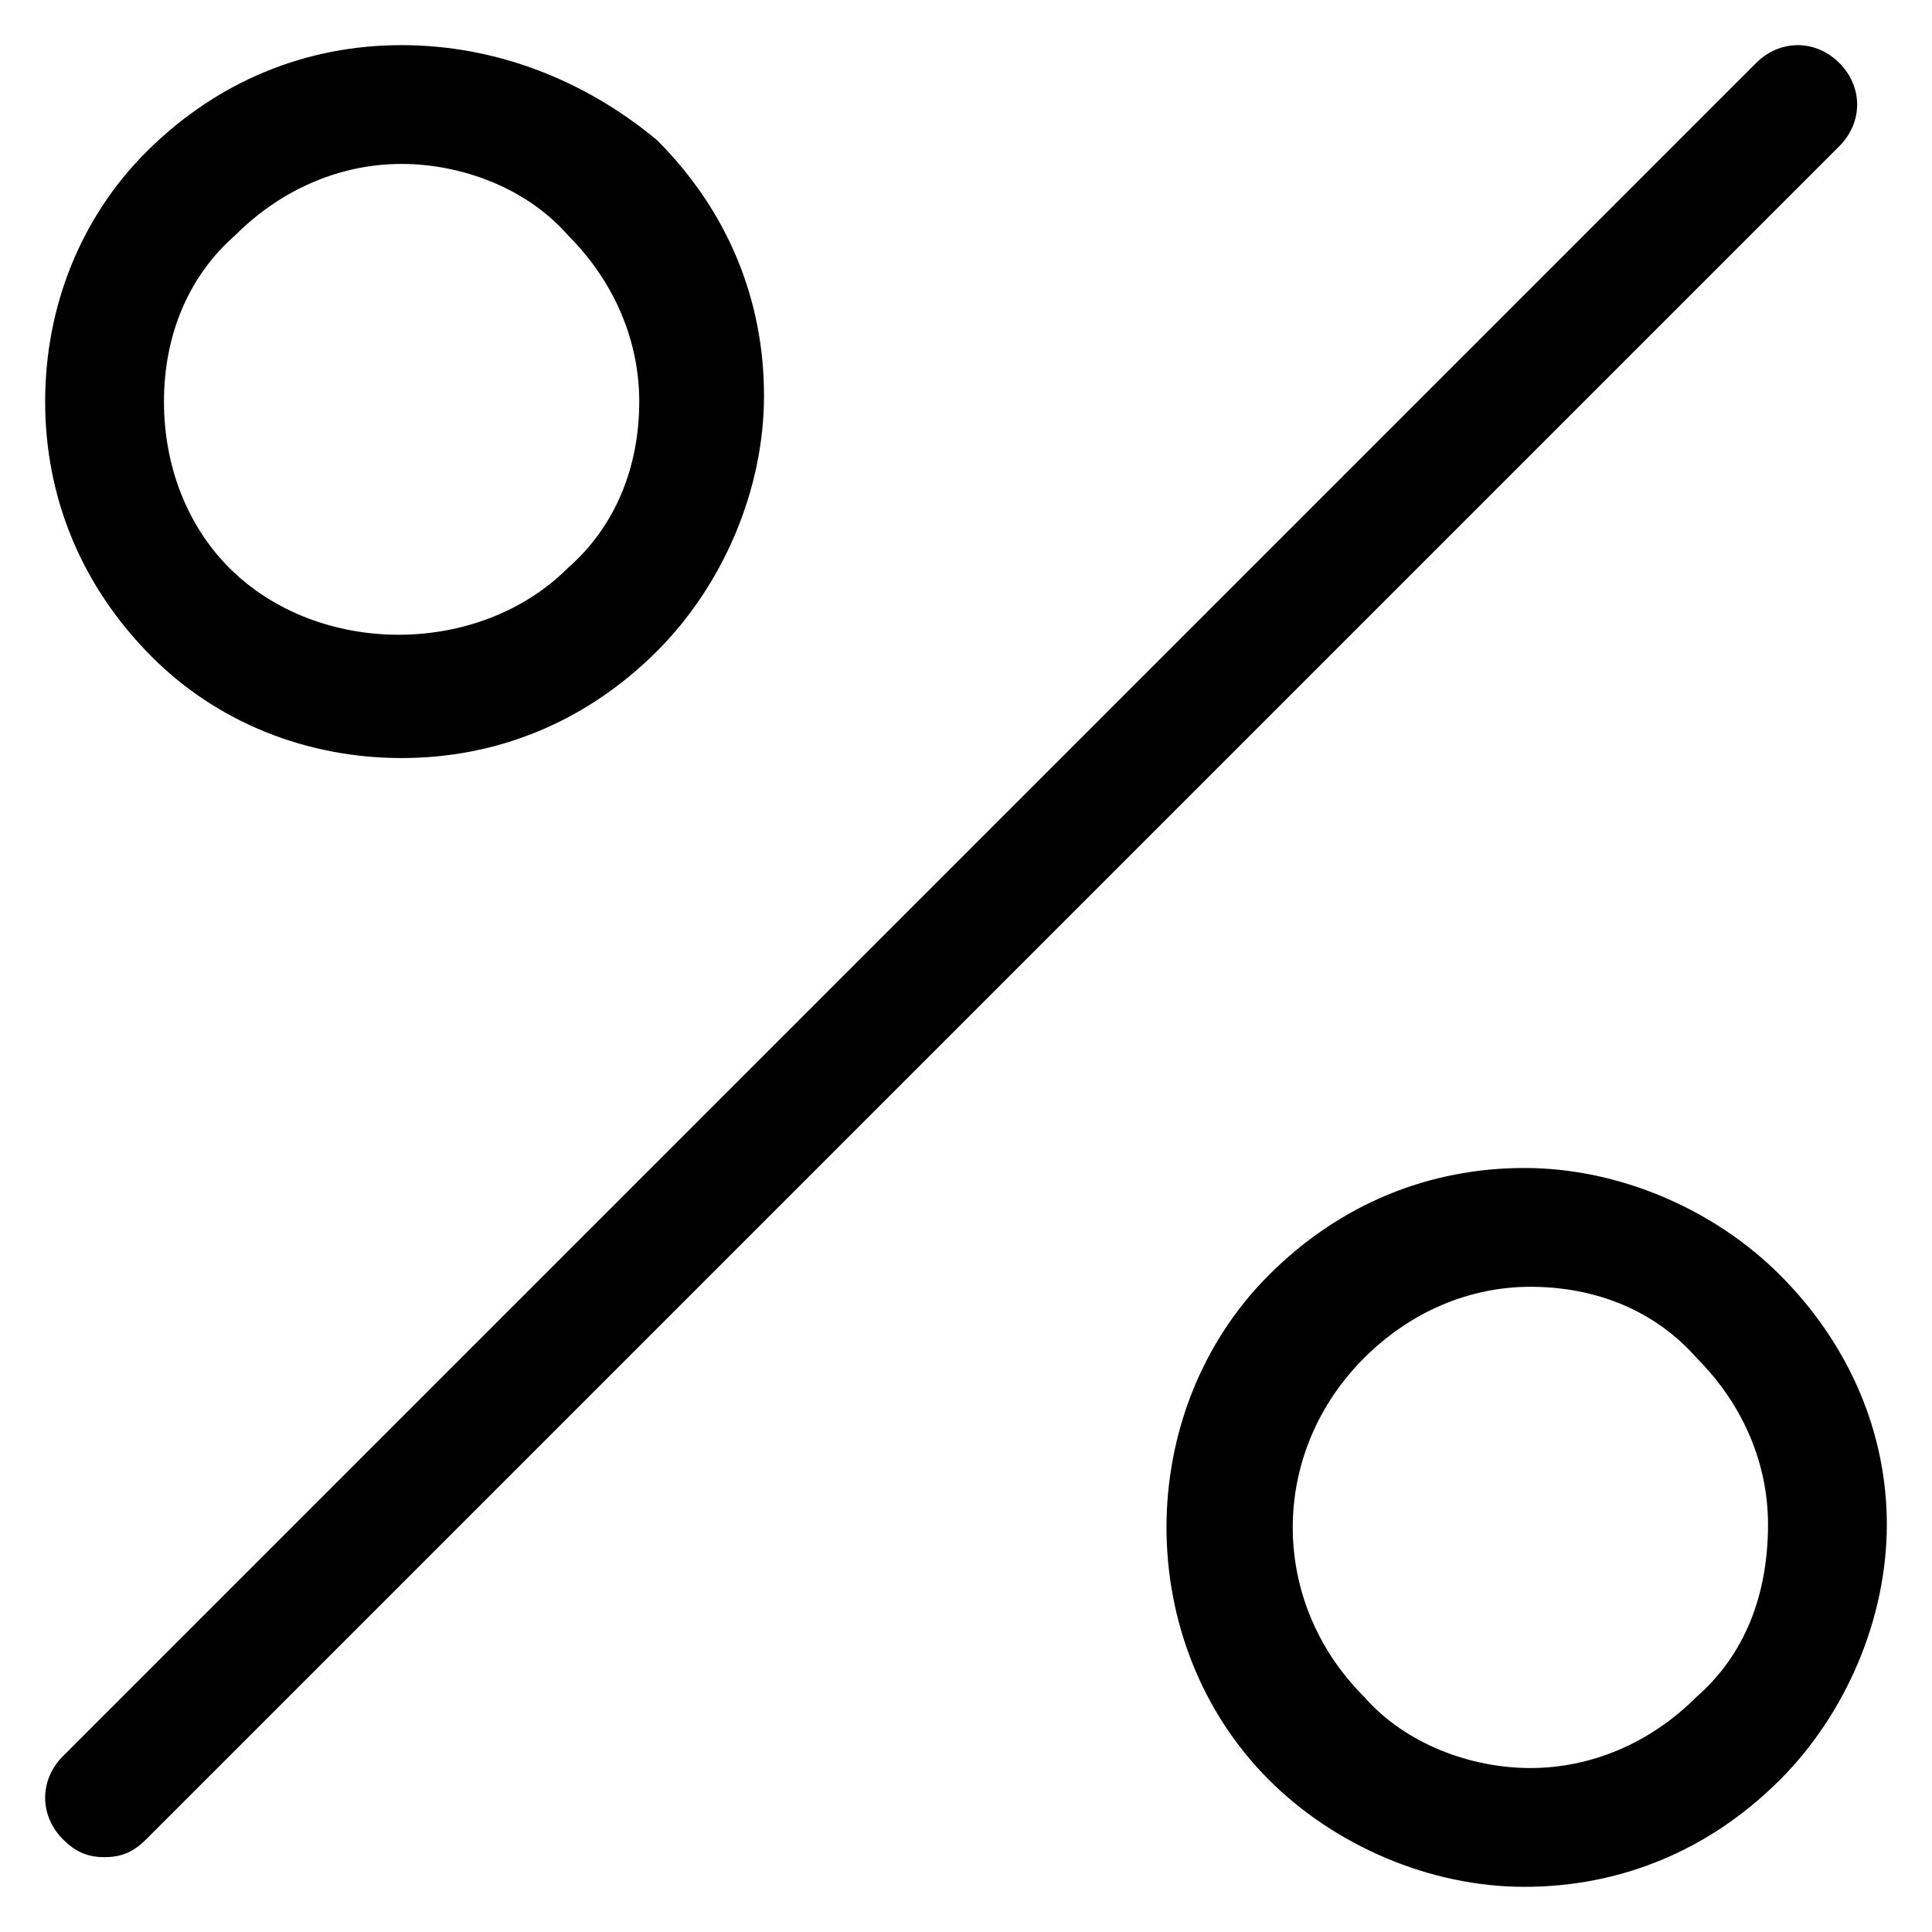 <?xml version="1.0" encoding="UTF-8"?>
<!-- Uploaded to: SVG Repo, www.svgrepo.com, Generator: SVG Repo Mixer Tools -->
<svg fill="#000000" width="800px" height="800px" version="1.1" viewBox="144 144 512 512" xmlns="http://www.w3.org/2000/svg">
 <g>
  <path d="m631.44 160.69c-6.297-6.297-15.742-6.297-22.043 0l-448.71 448.71c-6.297 6.297-6.297 15.742 0 22.043 3.148 3.148 6.301 4.723 11.023 4.723 4.723 0 7.871-1.574 11.02-4.723l448.71-448.71c6.297-6.297 6.297-15.742 0-22.043z"/>
  <path d="m615.69 481.87c-17.32-17.32-42.508-28.34-67.699-28.34-25.191 0-48.805 9.445-67.699 28.34-36.211 36.211-36.211 97.613 0 133.82 17.32 17.32 42.508 28.34 67.699 28.34 25.191 0 48.805-9.445 67.699-28.34 17.32-17.32 28.34-42.508 28.34-67.699 0-23.617-9.445-47.23-28.34-66.125zm-22.043 111.78c-12.594 12.594-28.34 18.895-44.082 18.895-15.742 0-33.062-6.297-44.082-18.895-25.191-25.191-25.191-64.551 0-89.742 12.594-12.594 28.34-18.895 44.082-18.895 17.32 0 33.062 6.297 44.082 18.895 12.594 12.594 18.895 28.34 18.895 44.082 0 18.898-6.297 34.641-18.895 45.66z"/>
  <path d="m250.43 344.89c25.191 0 48.805-9.445 67.699-28.34 17.32-17.32 28.34-42.508 28.34-67.699 0-25.191-9.445-48.805-28.34-67.699-18.891-15.742-42.508-25.191-67.699-25.191-25.191 0-48.805 9.445-67.699 28.34-17.316 17.32-26.766 40.934-26.766 66.125 0 25.191 9.445 48.805 28.34 67.699 17.32 17.32 40.934 26.766 66.125 26.766zm-44.082-138.55c12.594-12.594 28.34-18.895 44.082-18.895 15.742 0 33.062 6.297 44.082 18.895 12.594 12.594 18.895 28.34 18.895 44.082 0 17.32-6.297 33.062-18.895 44.082-23.617 23.617-66.125 23.617-89.742 0-11.02-11.02-17.316-26.762-17.316-44.082 0-17.316 6.297-33.062 18.895-44.082z"/>
 </g>
</svg>